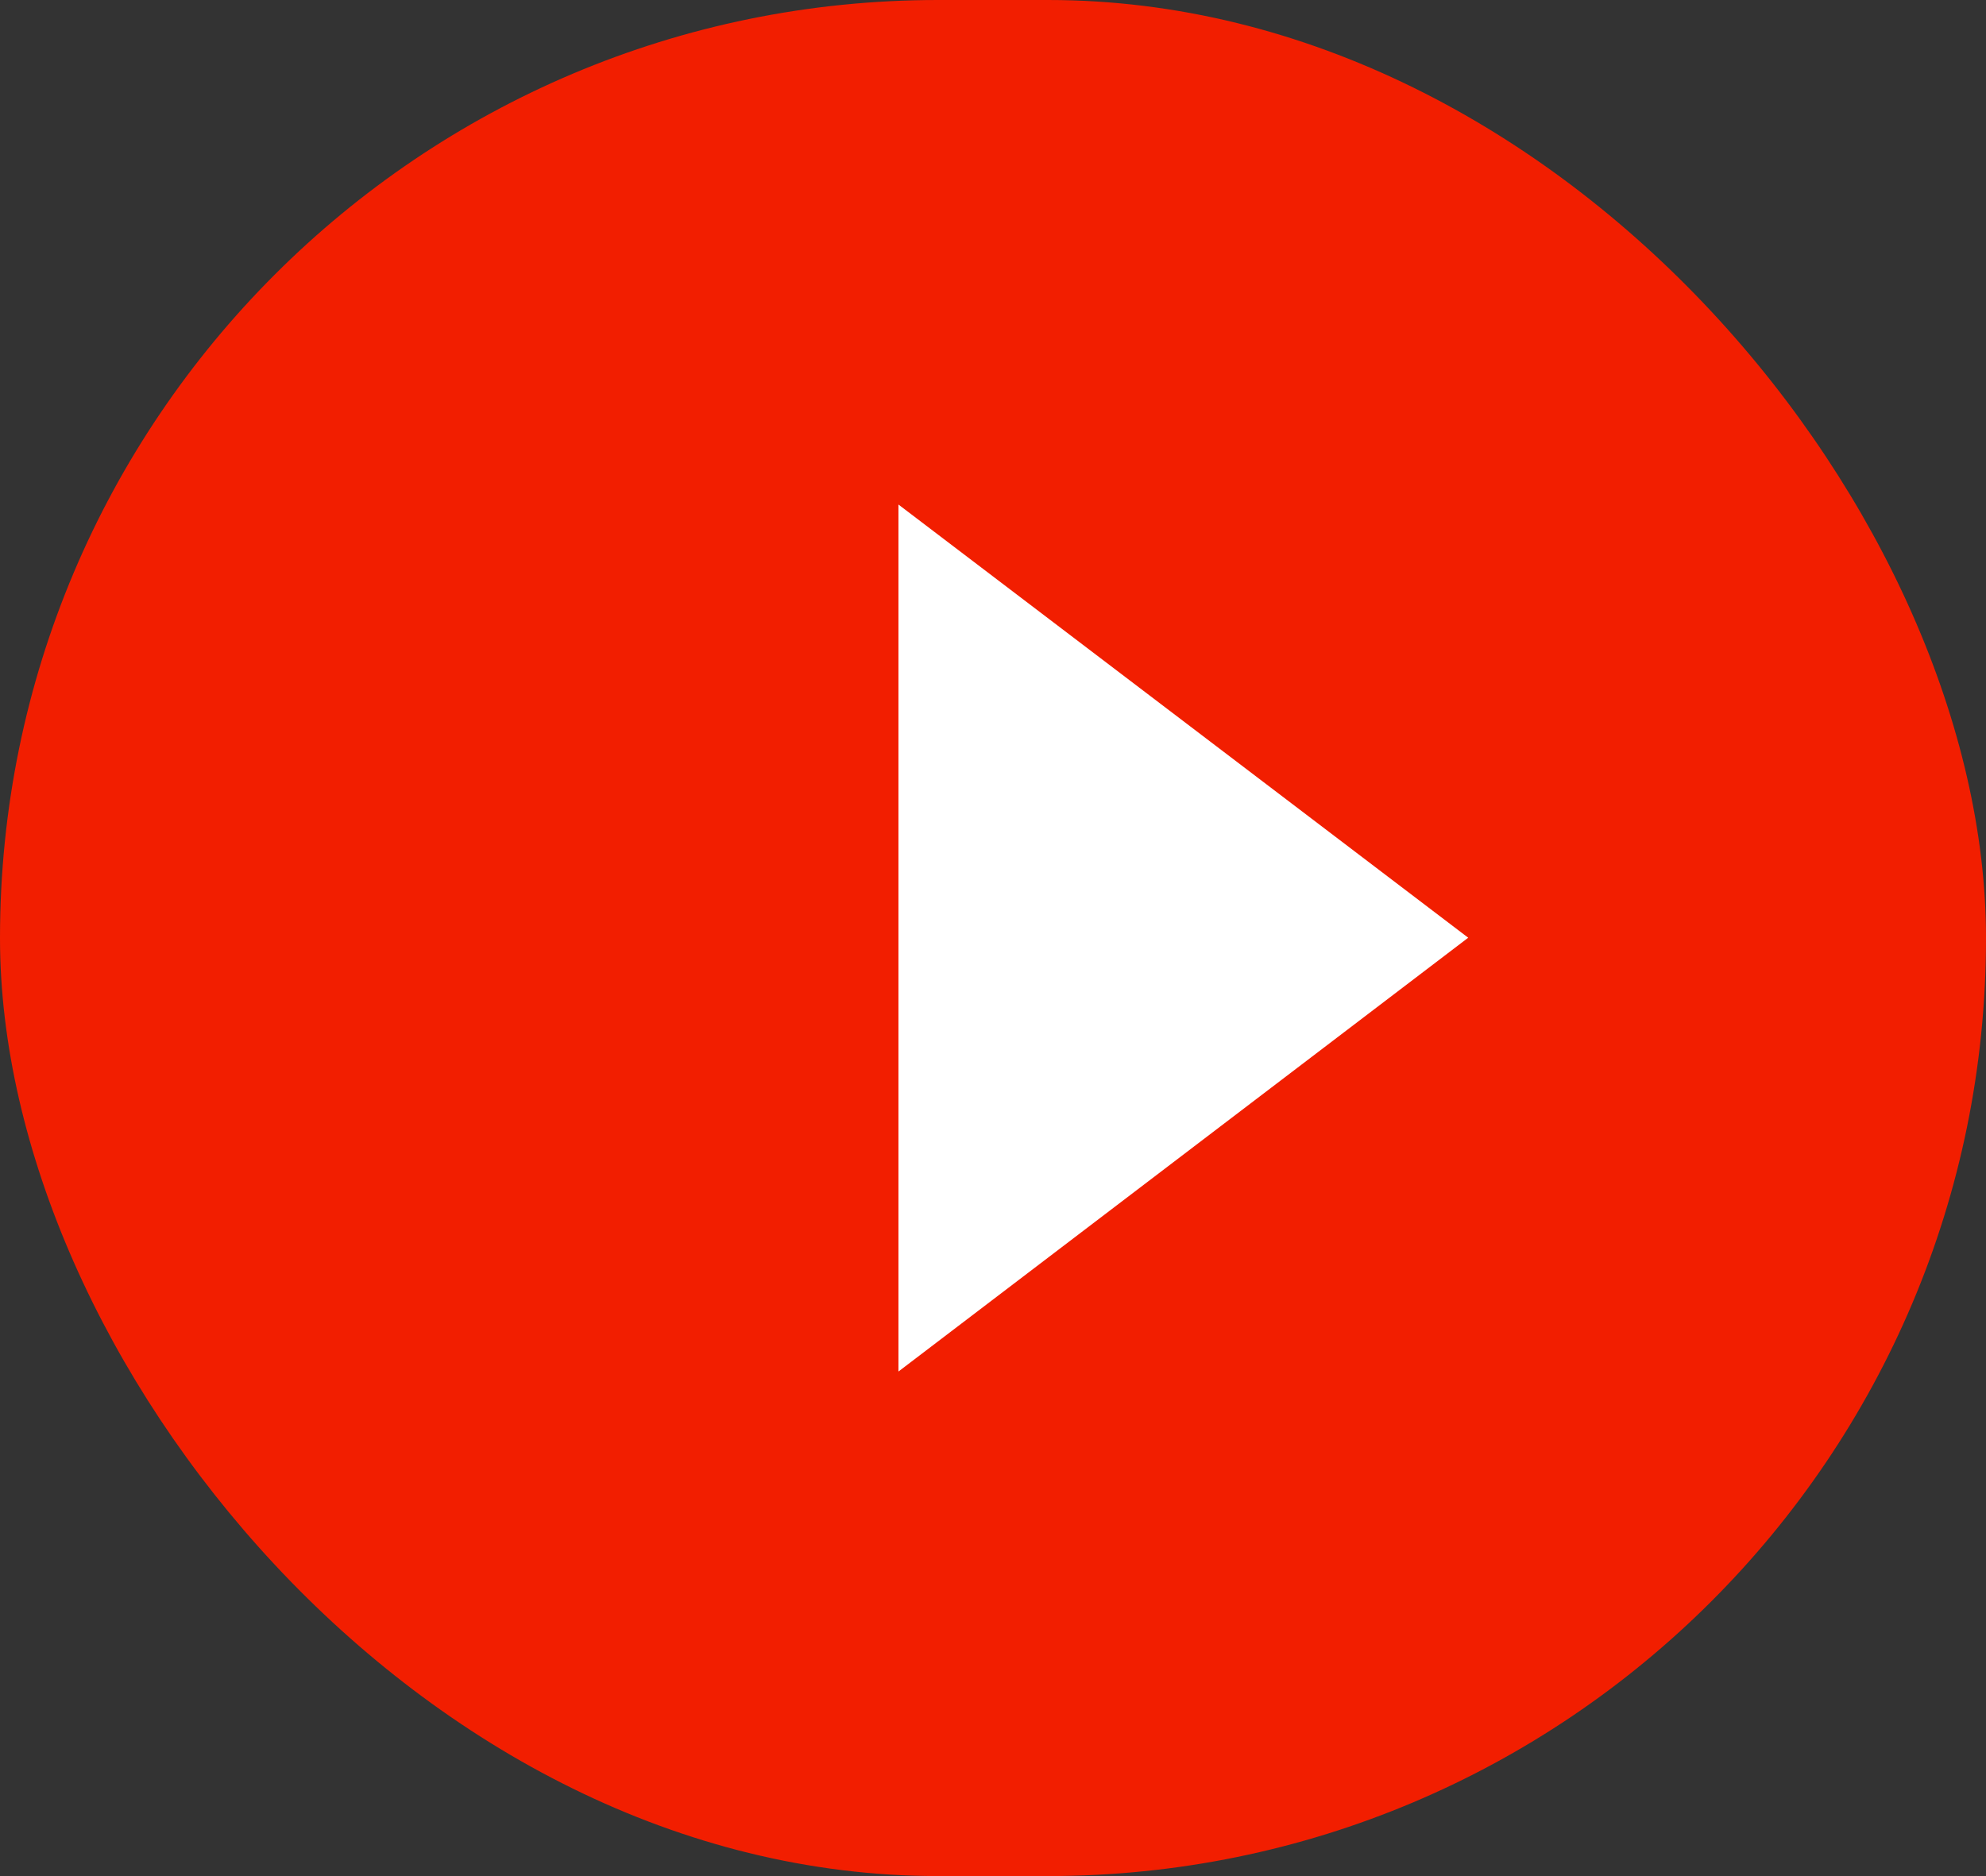 <svg xmlns="http://www.w3.org/2000/svg" id="_&#x30EC;&#x30A4;&#x30E4;&#x30FC;_2" data-name="&#x30EC;&#x30A4;&#x30E4;&#x30FC; 2" viewBox="0 0 31.72 29.97"><rect x="0" y="0" width="31.72" height="29.97" fill="#333333" stroke="none"/><defs><style>      .cls-1 {        fill: #fff;      }      .cls-2 {        fill: #f21e00;      }    </style></defs><g id="omakase"><g id="img_1"><g><rect class="cls-2" x="0" y="0" width="31.72" height="29.97" rx="14.98" ry="14.98"></rect><polyline class="cls-1" points="14.35 8.06 23.45 14.98 14.35 21.91"></polyline></g></g></g></svg>